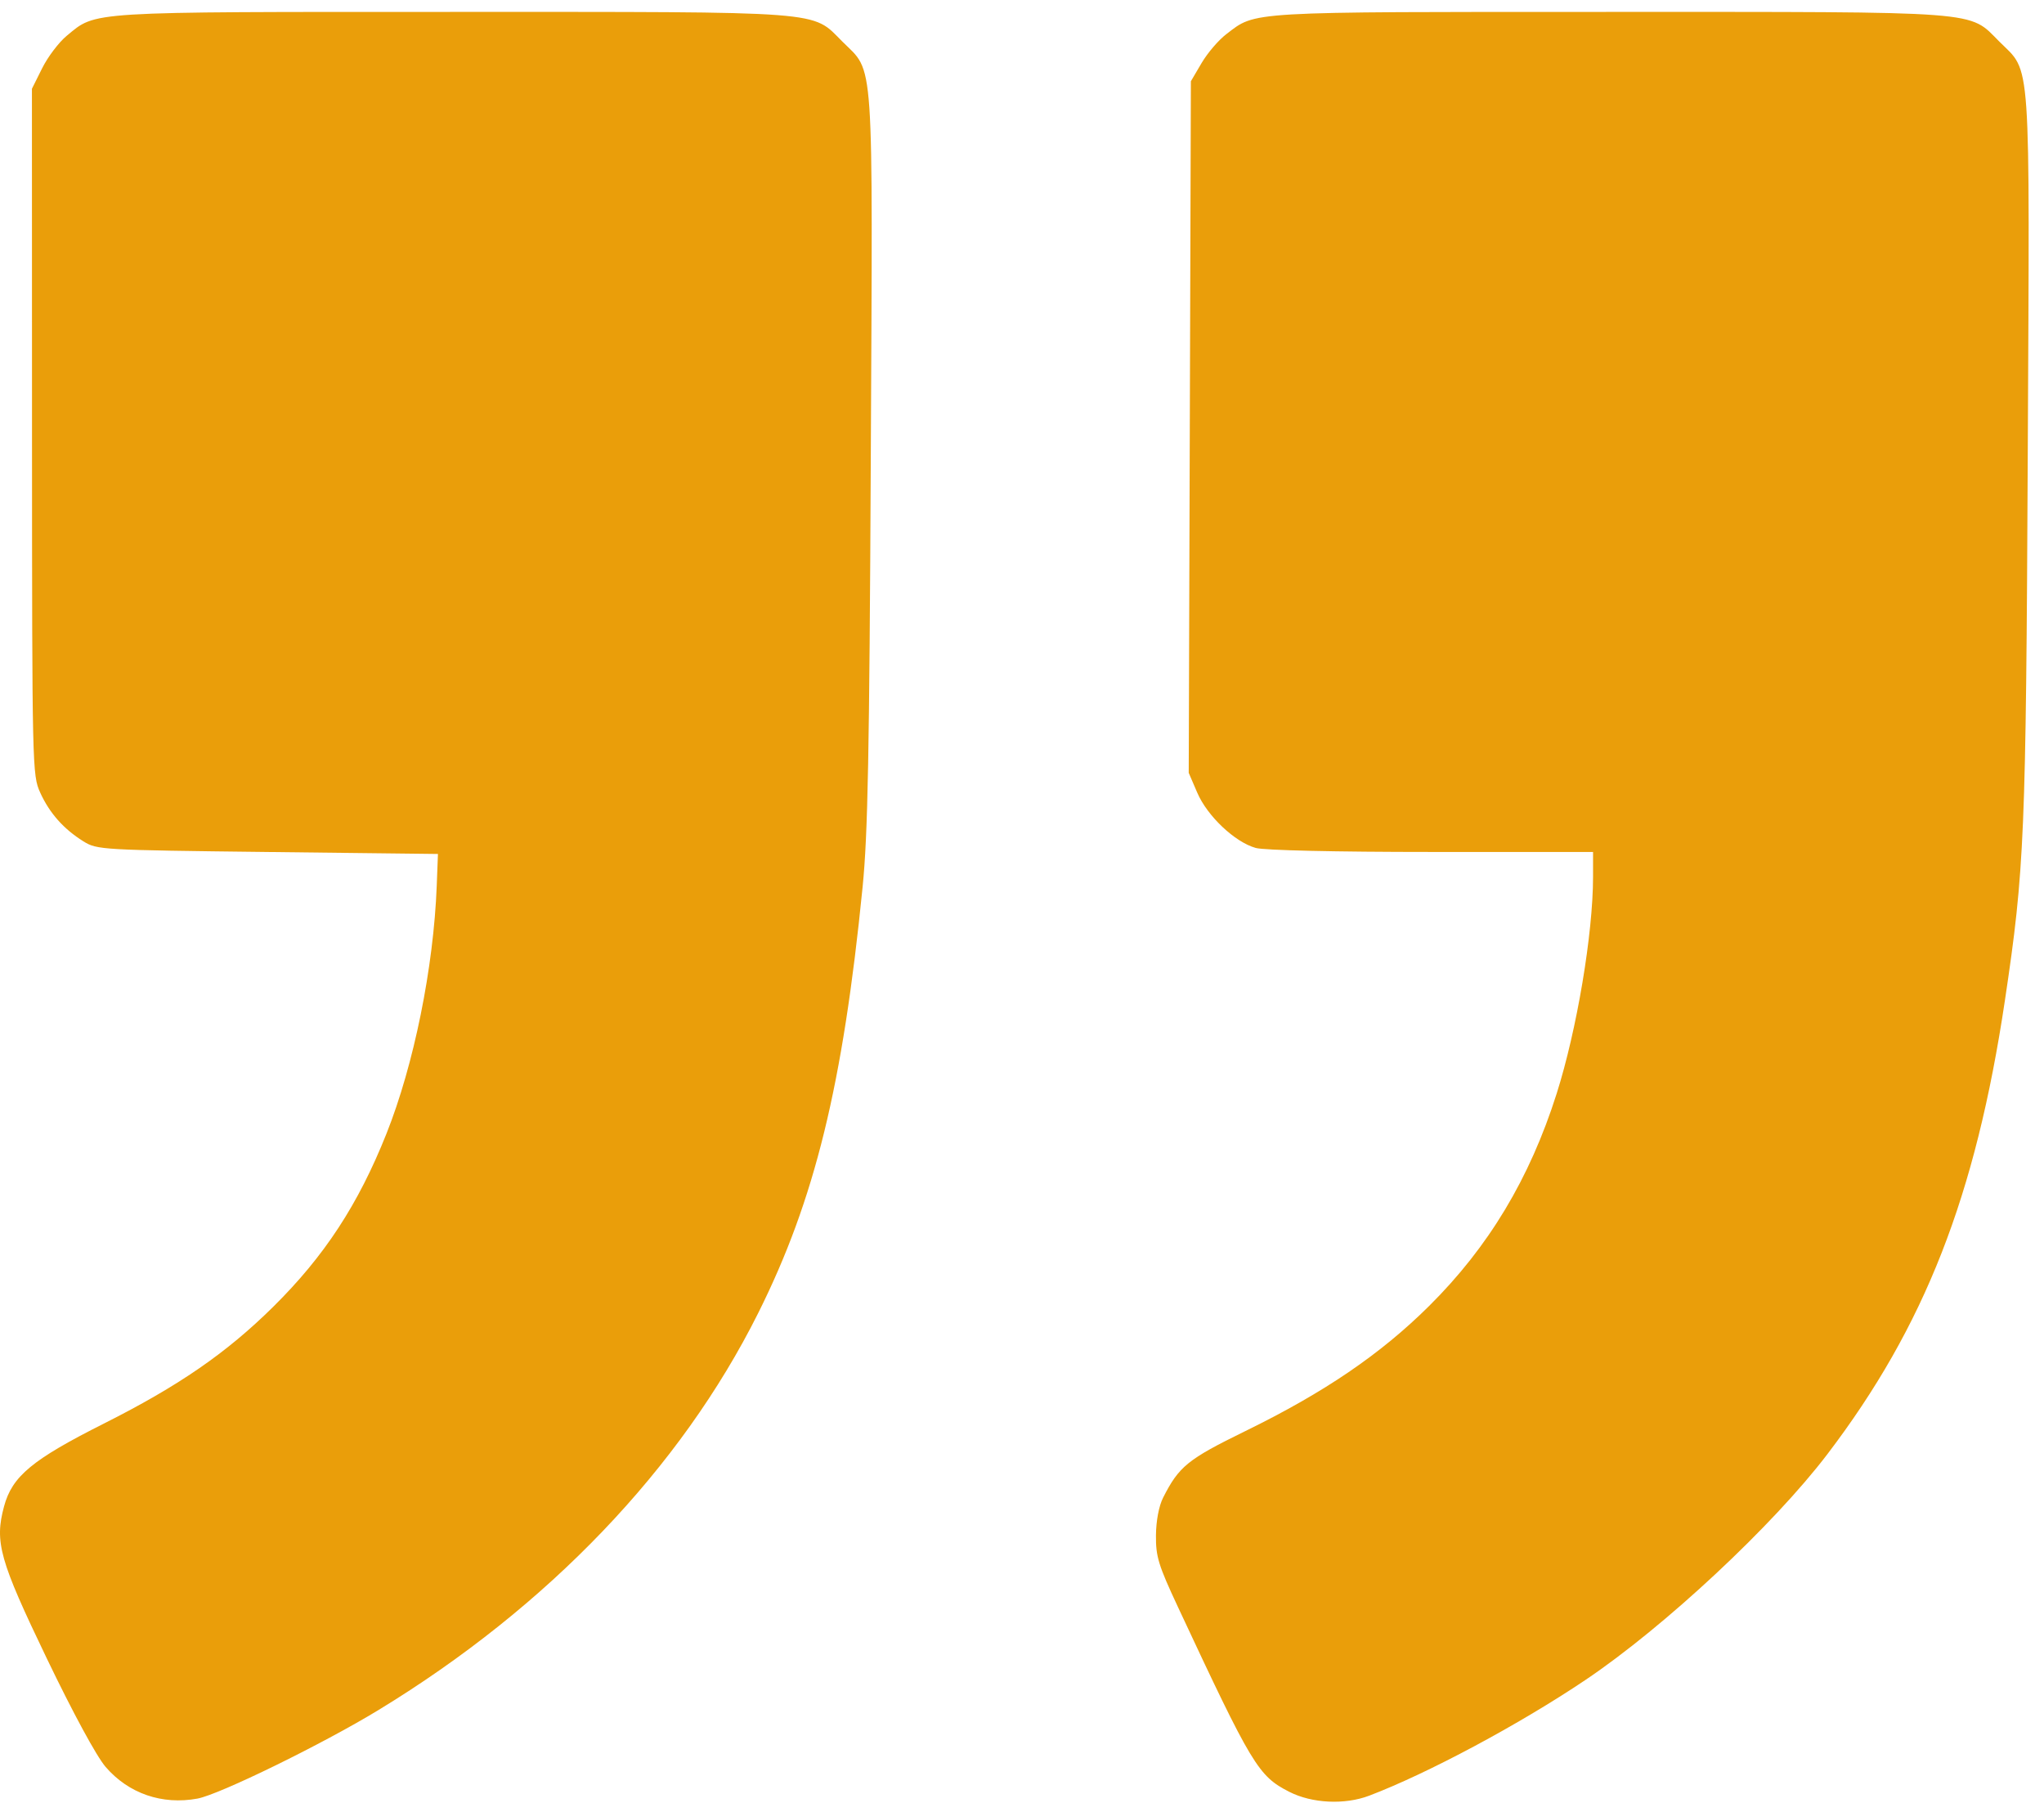 <svg width="127" height="112" viewBox="0 0 127 112" fill="none" xmlns="http://www.w3.org/2000/svg">
<path fill-rule="evenodd" clip-rule="evenodd" d="M85.071 111.56C88.712 110.176 94.393 107.136 98.504 104.373C103.422 101.066 110.18 94.761 113.545 90.337C119.59 82.392 122.753 74.31 124.57 62.163C125.792 53.995 125.879 51.921 125.991 28.212C126.111 2.996 126.221 4.579 124.222 2.581C122.295 0.653 123.435 0.74 99.953 0.74C77.272 0.74 78.066 0.694 76.193 2.123C75.714 2.488 75.023 3.295 74.658 3.917L73.993 5.048L73.926 26.531L73.859 48.015L74.391 49.251C75.016 50.703 76.73 52.321 78.025 52.681C78.555 52.828 82.978 52.929 88.949 52.929L98.981 52.931L98.981 54.479C98.981 58.004 97.976 63.985 96.718 67.948C95.045 73.217 92.494 77.465 88.797 81.134C85.782 84.127 82.29 86.505 77.381 88.906C73.792 90.662 73.254 91.098 72.267 93.046C72.006 93.562 71.832 94.481 71.823 95.389C71.811 96.705 71.975 97.239 73.188 99.834C77.802 109.709 78.179 110.335 80.106 111.319C81.52 112.04 83.549 112.138 85.071 111.56ZM12.271 111.74C13.636 111.488 20.051 108.349 23.525 106.233C34.064 99.815 42.291 91.215 47.105 81.585C50.625 74.543 52.369 67.43 53.597 55.1C53.923 51.823 54.017 46.924 54.105 28.46C54.227 2.968 54.337 4.582 52.337 2.581C50.409 0.653 51.548 0.74 28.079 0.74C5.205 0.74 6.007 0.69 4.146 2.223C3.658 2.626 2.972 3.531 2.622 4.234L1.984 5.514L1.989 26.822C1.995 47.727 2.004 48.151 2.496 49.238C3.073 50.512 3.952 51.504 5.184 52.271C6.026 52.796 6.29 52.811 16.628 52.931L27.211 53.054L27.136 55.023C26.942 60.111 25.714 66.164 24.008 70.441C22.255 74.838 20.154 78.046 16.967 81.194C14.067 84.059 11.105 86.101 6.457 88.44C2.001 90.682 0.755 91.715 0.251 93.588C-0.346 95.805 -0.032 96.922 2.906 103.03C4.546 106.438 6.001 109.122 6.563 109.773C7.989 111.427 10.075 112.146 12.271 111.74Z" fill="#EA9E0A"/>
</svg>
